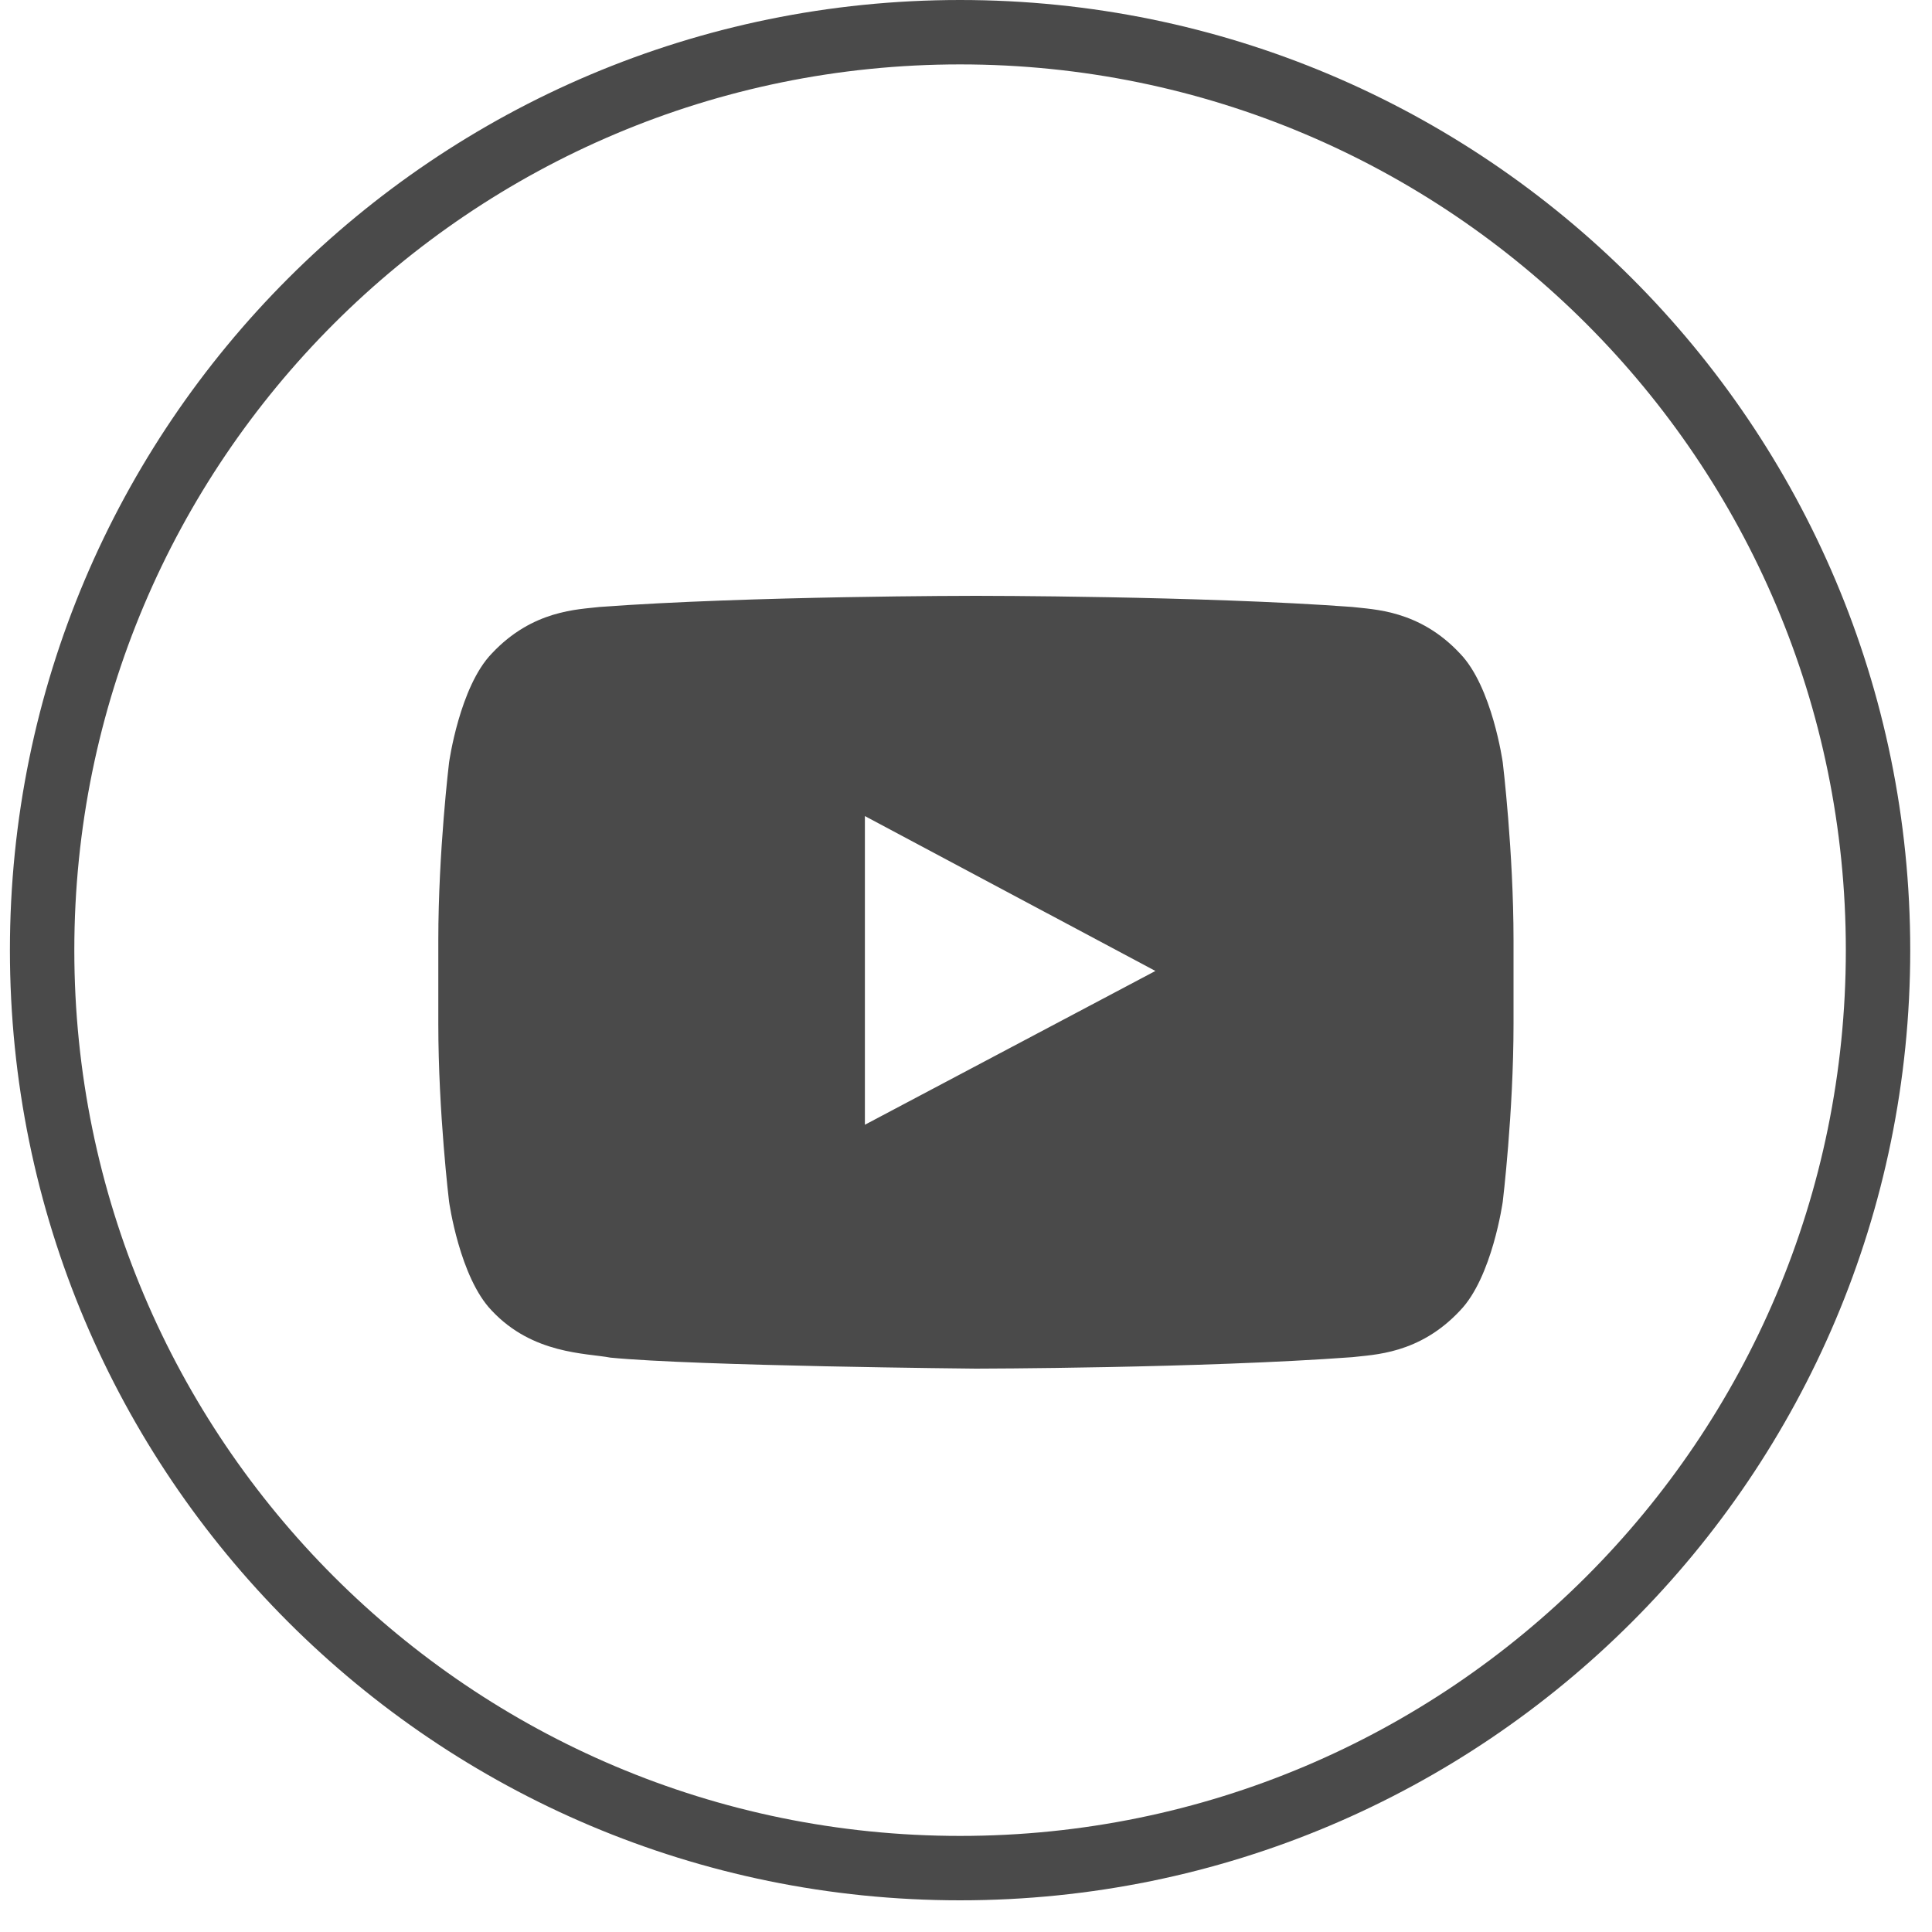 <?xml version="1.0" encoding="UTF-8"?>
<svg width="30px" height="30px" viewBox="0 0 30 30" version="1.1" xmlns="http://www.w3.org/2000/svg" xmlns:xlink="http://www.w3.org/1999/xlink">
    <!-- Generator: sketchtool 49 (51002) - http://www.bohemiancoding.com/sketch -->
    <title>832046D2-34AD-41A8-AA29-0125FDD6E2CB-455-00002AA0121C8C04@2x</title>
    <desc>Created with sketchtool.</desc>
    <defs>
        <path d="M0,14.754 C0,6.606 6.606,0 14.754,0 C22.903,0 29.508,6.606 29.508,14.754 C29.508,22.903 22.903,29.508 14.754,29.508 C6.606,29.508 0,22.903 0,14.754 Z" id="path-1"></path>
    </defs>
    <g id="Боковое-меню" stroke="none" stroke-width="1" fill="none" fill-rule="evenodd">
        <g id="Главная-страница" transform="translate(-292, -3532)">
            <g id="Подвал-Светлый" transform="translate(-1, 3490)">
                <g id="КОНТАКТЫ--в-подвале">
                    <g>
                        <g id="footer-contacts" transform="translate(127, 39)">
                            <g id="Кнопки-соцсетей-в-подвале" transform="translate(0, 3)">
                                <g id="socials">
                                    <g id="Youtube" transform="translate(166.154, 0)">
                                        <mask id="mask-2" fill="white">
                                            <use xlink:href="#path-1"></use>
                                        </mask>
                                        <path stroke="#4A4A4A" d="M0.5,14.754 C0.5,22.626 6.882,29.008 14.754,29.008 C22.626,29.008 29.008,22.626 29.008,14.754 C29.008,6.882 22.626,0.5 14.754,0.5 C6.882,0.5 0.5,6.882 0.5,14.754 Z"></path>
                                        <path d="M23.181,11.841 C23.181,11.841 23.348,13.222 23.348,14.602 L23.348,15.897 C23.348,17.278 23.181,18.658 23.181,18.658 C23.181,18.658 23.018,19.834 22.517,20.351 C21.882,21.031 21.171,21.034 20.845,21.074 C18.508,21.247 15,21.252 15,21.252 C15,21.252 10.659,21.212 9.323,21.081 C8.952,21.01 8.118,21.031 7.482,20.351 C6.982,19.834 6.819,18.658 6.819,18.658 C6.819,18.658 6.652,17.278 6.652,15.897 L6.652,14.602 C6.652,13.222 6.819,11.841 6.819,11.841 C6.819,11.841 6.982,10.665 7.482,10.148 C8.118,9.468 8.829,9.465 9.155,9.425 C11.492,9.252 14.996,9.252 14.996,9.252 L15.004,9.252 C15.004,9.252 18.508,9.252 20.845,9.425 C21.171,9.465 21.882,9.468 22.517,10.148 C23.018,10.665 23.181,11.841 23.181,11.841 Z M13.276,17.465 L17.787,15.077 L13.276,12.672 L13.276,17.465 Z" id="Combined-Shape" fill="#4A4A4A" mask="url(#mask-2)"></path>
                                    </g>
                                </g>
                            </g>
                        </g>
                    </g>
                </g>
            </g>
        </g>
    </g>
</svg>